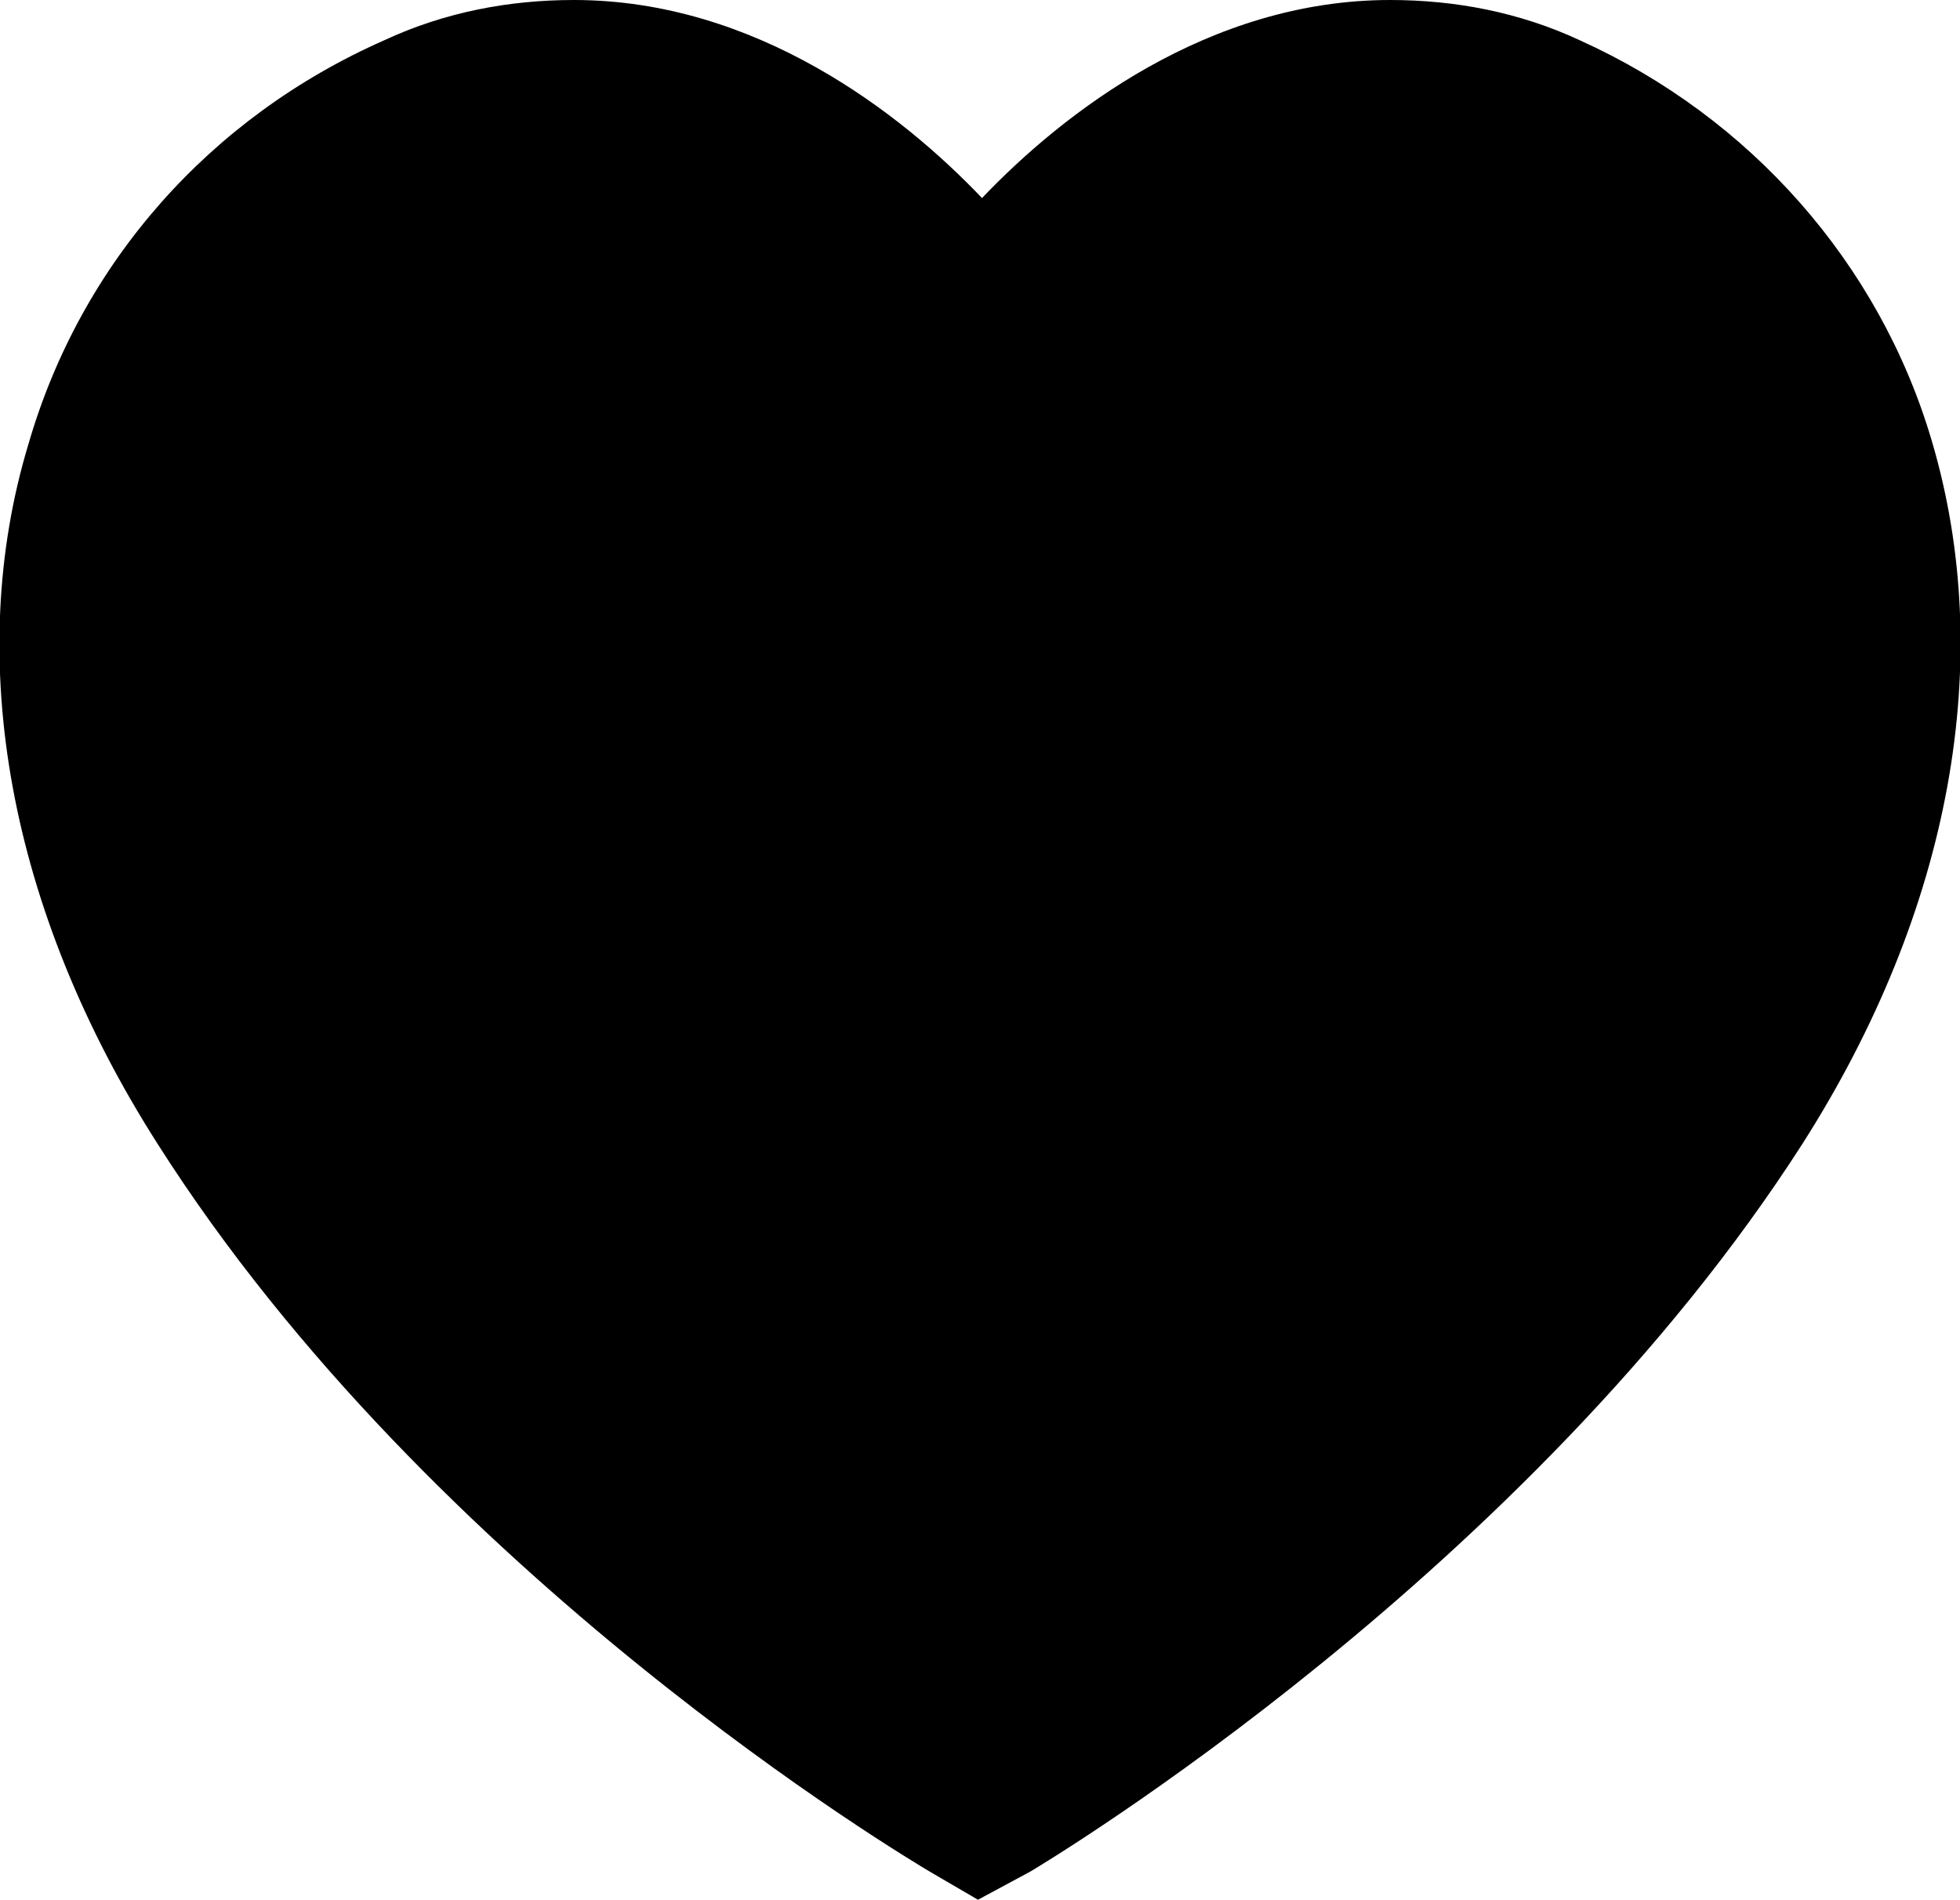 <?xml version="1.0" encoding="utf-8"?>
<!-- Generator: Adobe Illustrator 26.0.3, SVG Export Plug-In . SVG Version: 6.00 Build 0)  -->
<svg version="1.1" id="Layer_1" xmlns="http://www.w3.org/2000/svg" xmlns:xlink="http://www.w3.org/1999/xlink" x="0px" y="0px"
	 viewBox="0 0 48.5 47" style="enable-background:new 0 0 48.5 47;" xml:space="preserve">
<path d="M44.6,28.3C37.8,38.9,26,46,25.5,46.3L24.2,47L23,46.3c-0.5-0.3-12.3-7.3-19.1-18c-3.7-5.8-4.8-12-3.2-17.3
	C2,6.5,5.2,2.9,9.5,1c1.5-0.7,3.1-1,4.7-1c4.5,0,8.1,2.8,10.1,4.9c2-2.1,5.6-4.9,10.1-4.9c1.6,0,3.2,0.3,4.7,1
	c4.2,1.9,7.4,5.5,8.7,9.9C49.4,16.3,48.3,22.5,44.6,28.3z"/>
</svg>

